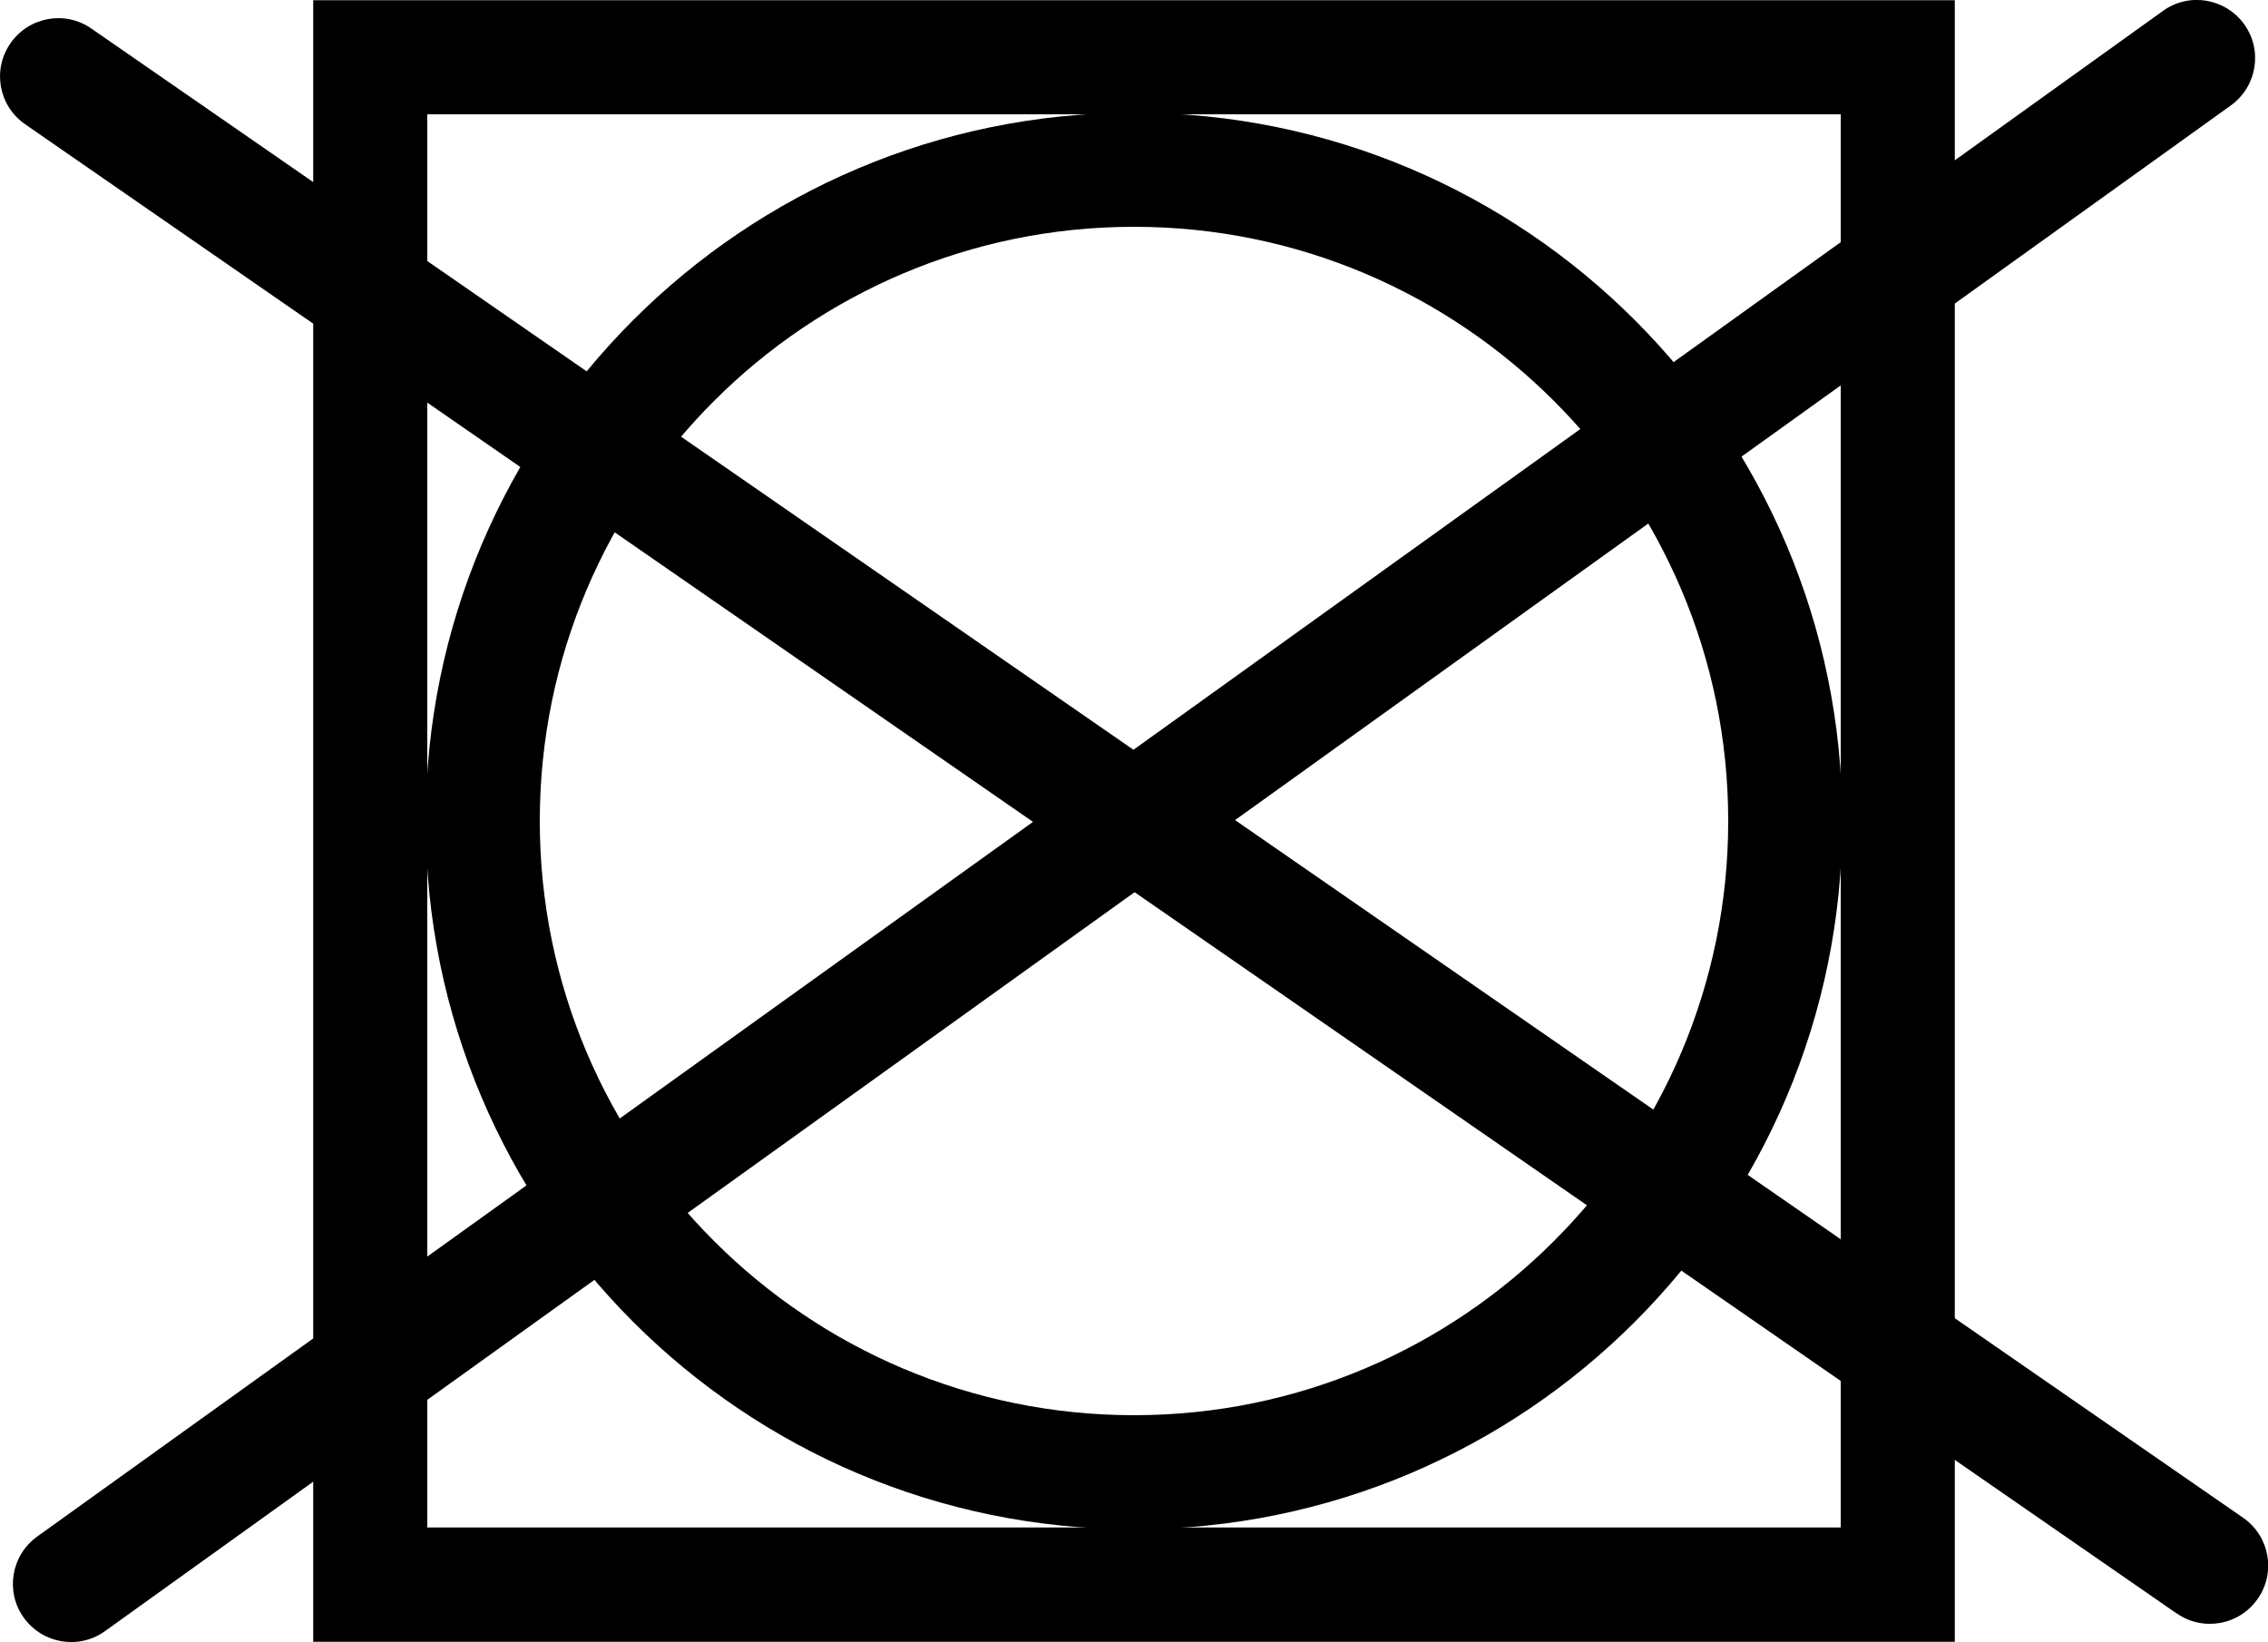 <?xml version="1.0" encoding="UTF-8"?><svg id="Ebene_2" xmlns="http://www.w3.org/2000/svg" viewBox="0 0 100 72.4"><path d="M98.36,4.65L4.63,71.92c-1.15.83-2.75.56-3.58-.59h0c-.83-1.15-.56-2.75.59-3.58L95.37.48c1.15-.83,2.75-.56,3.58.59h0c.83,1.15.56,2.75-.59,3.58Z"/><path d="M95.97,71.14L1.11,5.48C-.06,4.67-.35,3.08.46,1.91H.46c.81-1.17,2.41-1.46,3.57-.65l94.87,65.66c1.17.81,1.46,2.41.65,3.57h0c-.81,1.17-2.41,1.46-3.57.65Z"/><path d="M81.16,5.04v62.31H18.84V5.04h62.31M86.19.01H13.81v72.38h72.38V.01h0Z"/><path d="M50,10c14.45,0,26.2,11.75,26.2,26.2s-11.75,26.2-26.2,26.2-26.2-11.75-26.2-26.2,11.75-26.2,26.2-26.2M50,4.97c-17.25,0-31.23,13.98-31.23,31.23s13.98,31.23,31.23,31.23,31.23-13.98,31.23-31.23-13.98-31.23-31.23-31.23h0Z"/></svg>